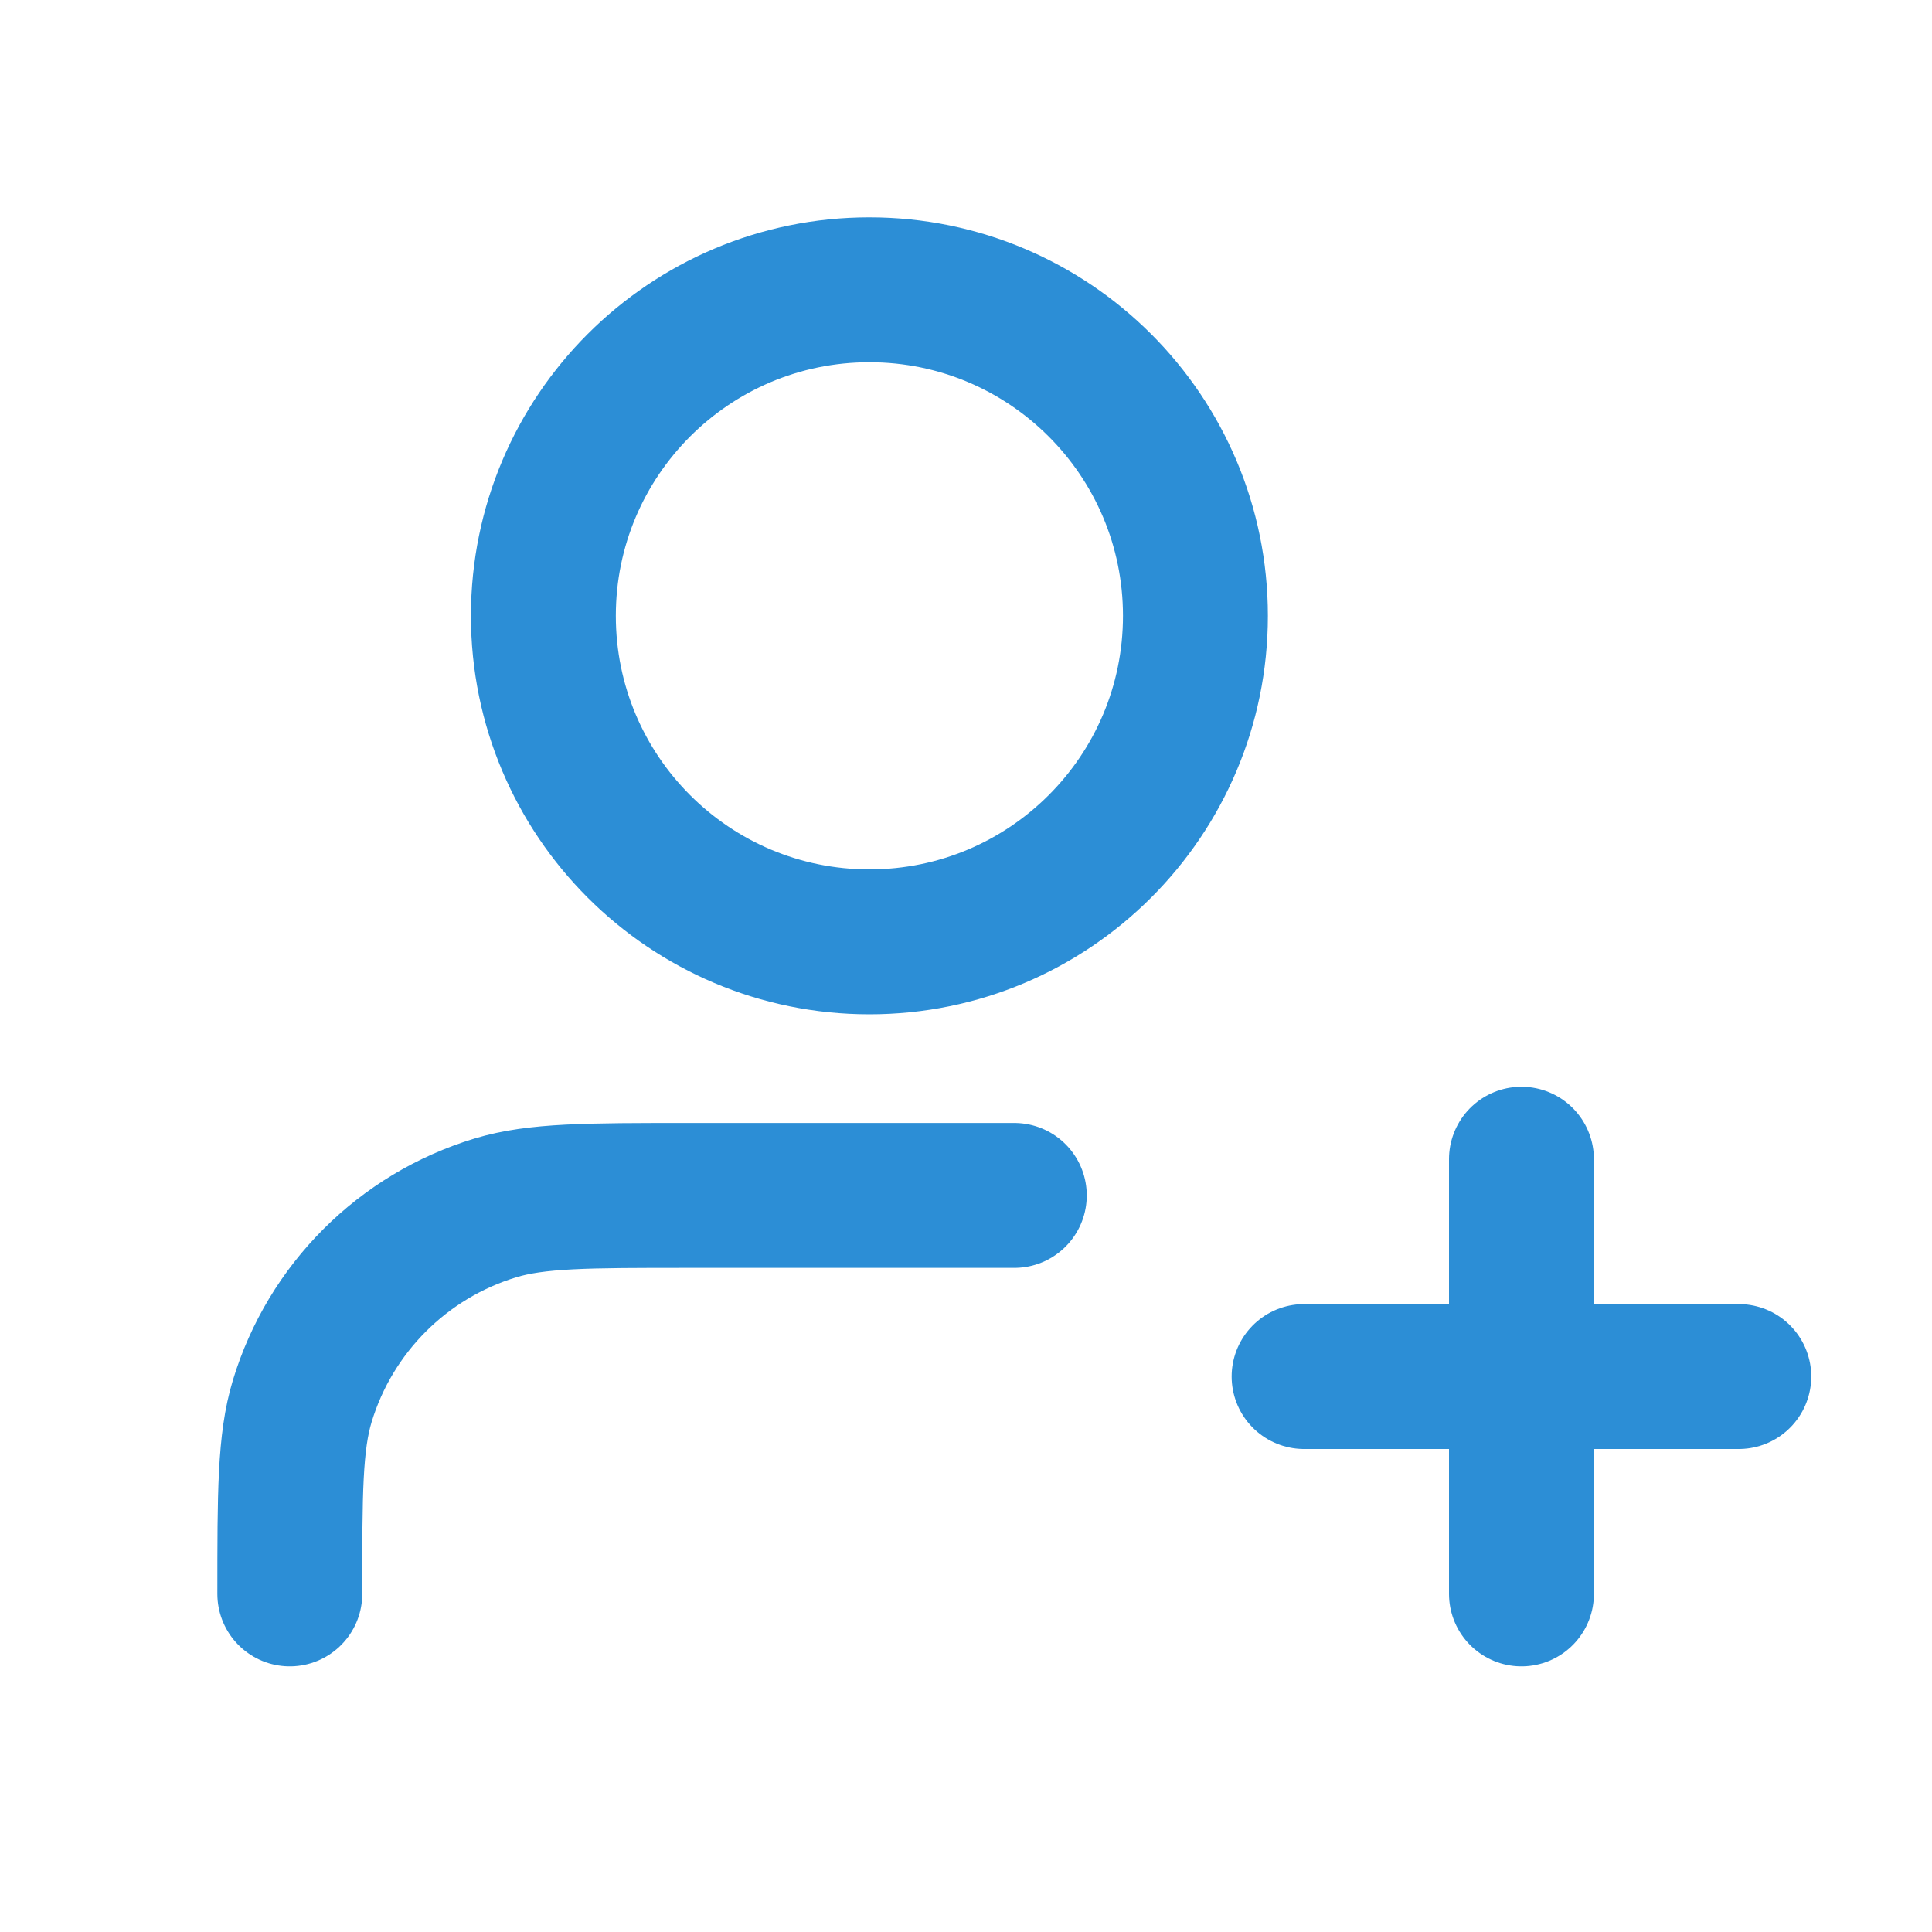 <svg width="20" height="20" viewBox="0 0 20 20" fill="none" xmlns="http://www.w3.org/2000/svg">
<path d="M10.5 12.375H7.125C6.078 12.375 5.555 12.375 5.129 12.504C4.17 12.795 3.42 13.545 3.129 14.504C3 14.93 3 15.453 3 16.5M15.75 16.5V12M13.5 14.25H18M12.375 6.375C12.375 8.239 10.864 9.75 9 9.75C7.136 9.75 5.625 8.239 5.625 6.375C5.625 4.511 7.136 3 9 3C10.864 3 12.375 4.511 12.375 6.375Z" stroke="#2C8ED6" stroke-width="1.5" stroke-linecap="round" stroke-linejoin="round"/>
</svg>

